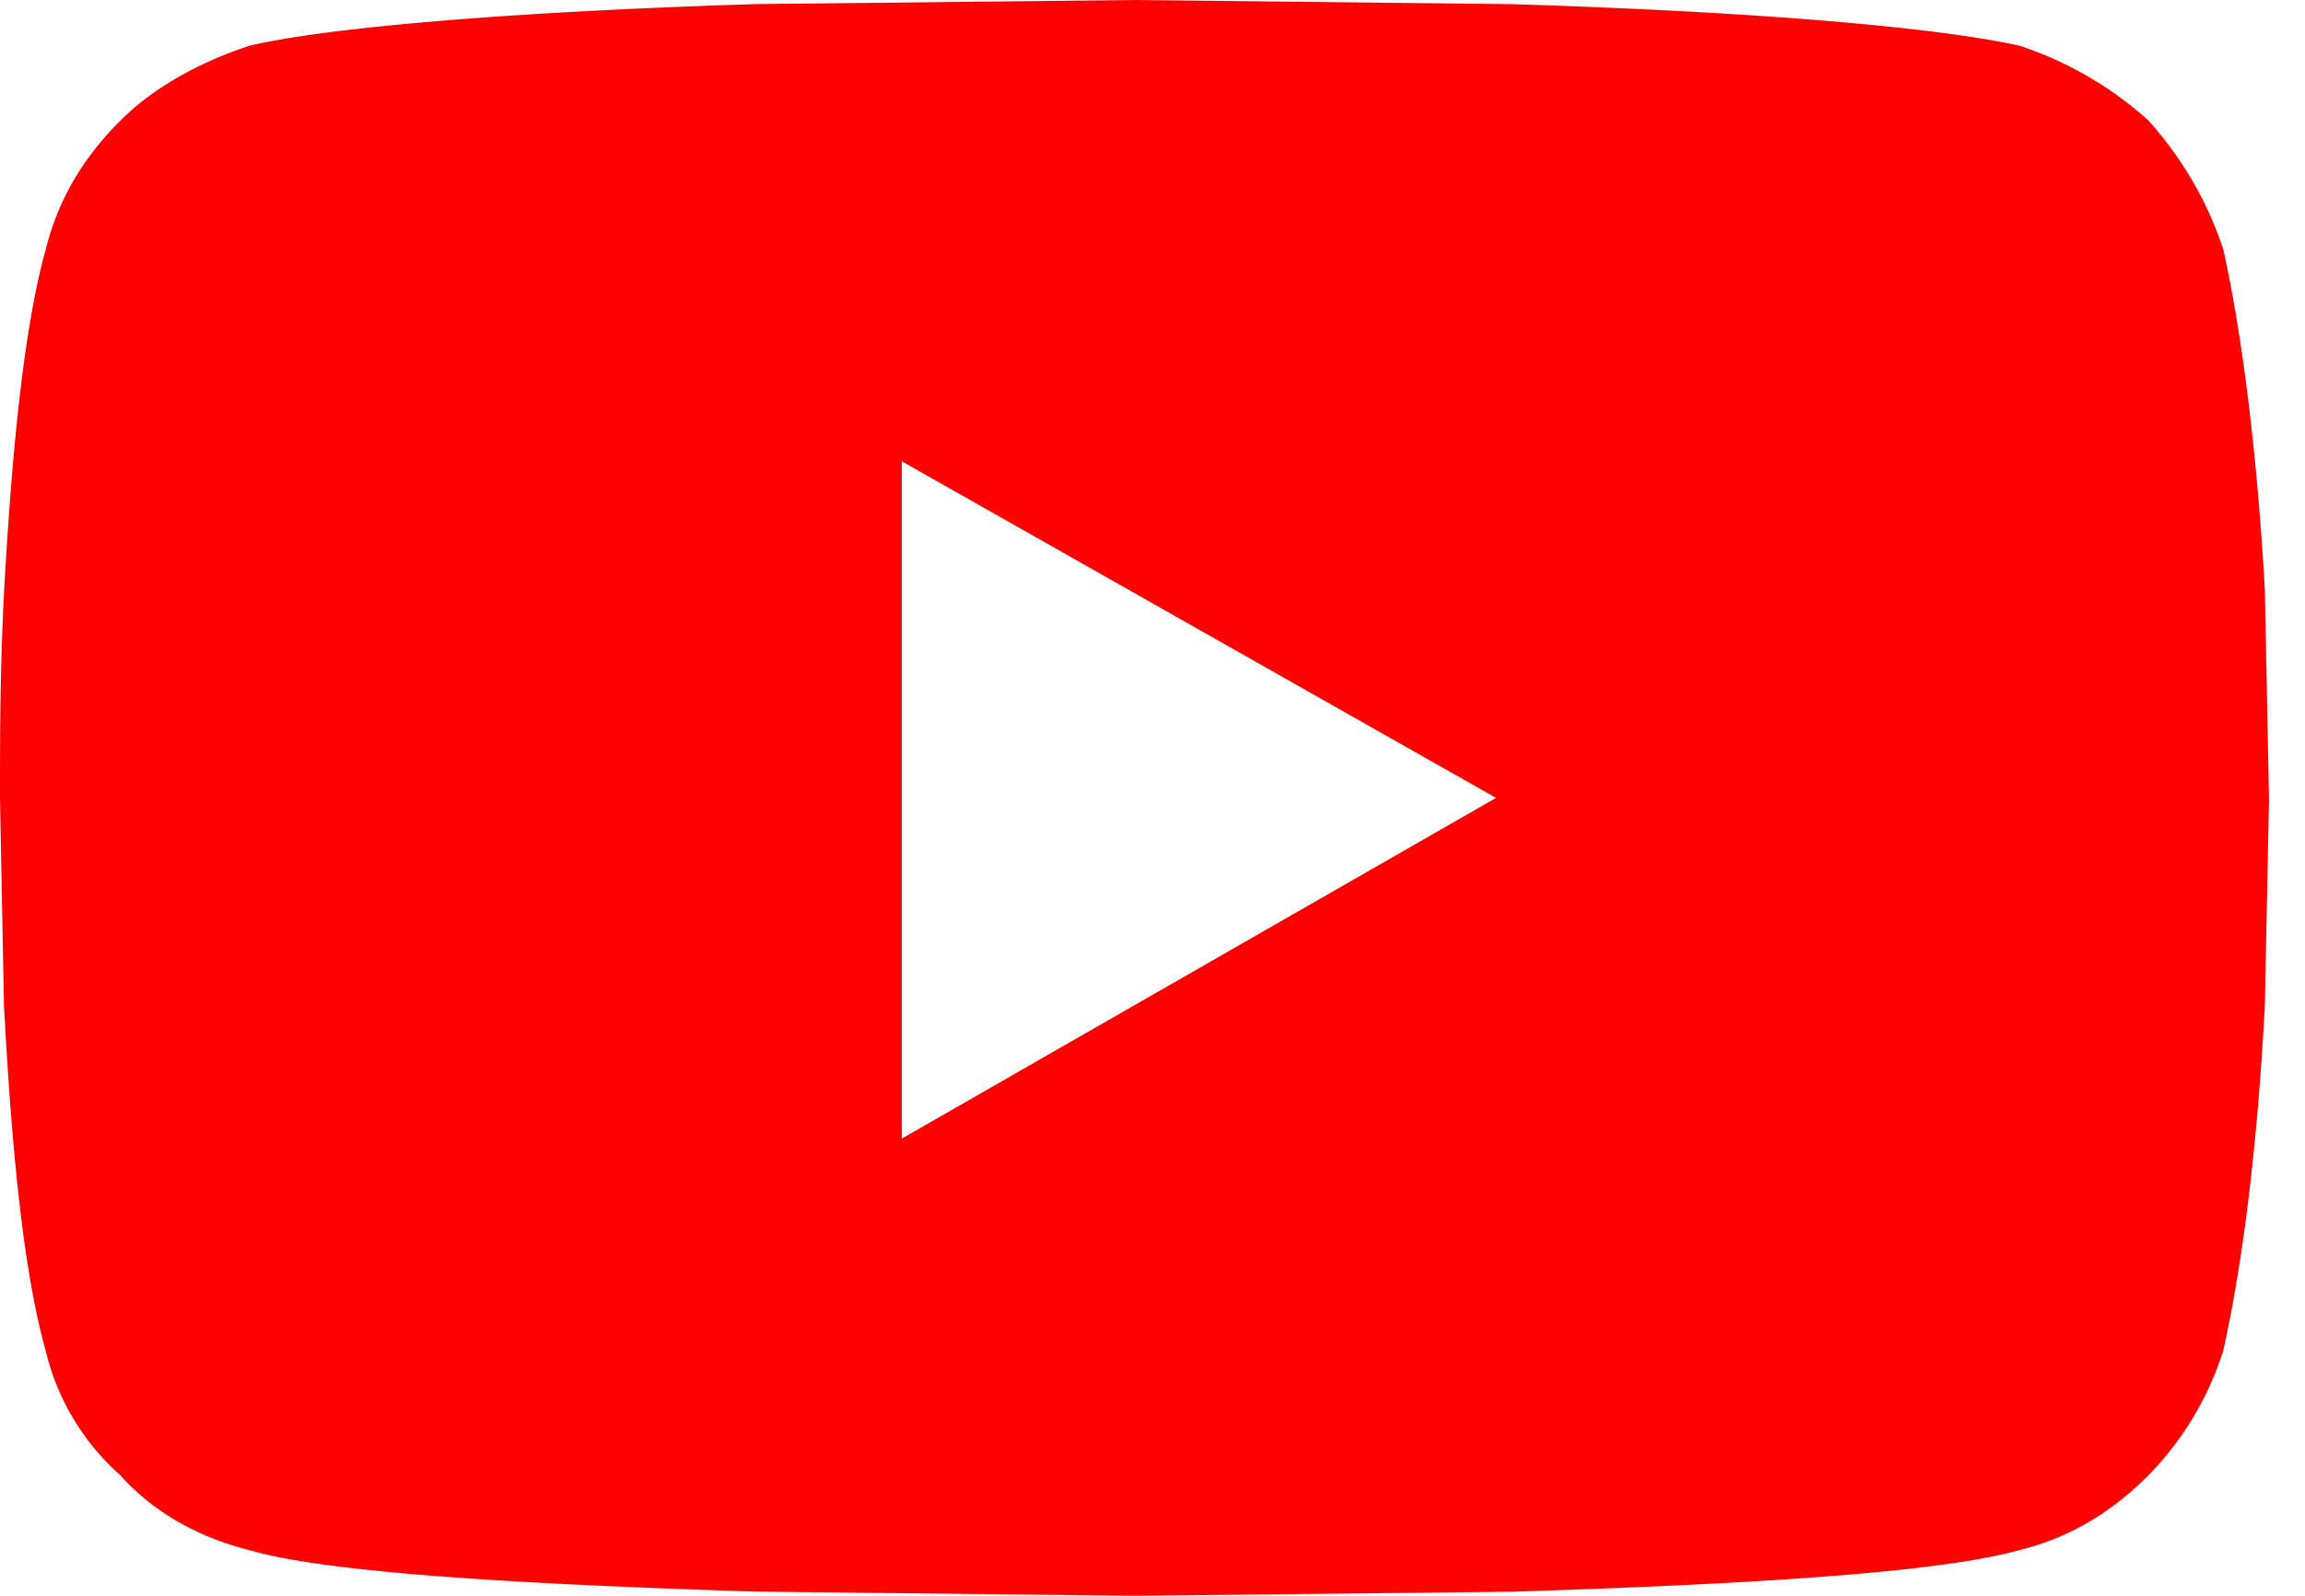 <svg width="26" height="18" viewBox="0 0 26 18" fill="none" xmlns="http://www.w3.org/2000/svg"><path d="M25.078 2.813c.188.843.375 2.156.469 3.843L25.594 9l-.047 2.344c-.094 1.781-.281 3.047-.469 3.89a3.53 3.53 0 01-.844 1.407c-.422.422-.89.703-1.453.843-.843.235-2.718.375-5.718.47L12.796 18l-4.266-.047c-3-.094-4.922-.234-5.719-.469-.562-.14-1.078-.422-1.453-.843a2.718 2.718 0 01-.843-1.407c-.235-.843-.375-2.109-.47-3.89L0 9c0-.656 0-1.453.047-2.344.094-1.687.234-3 .469-3.843.14-.563.421-1.032.843-1.454.375-.375.891-.656 1.454-.843C3.609.328 5.53.14 8.53.046L12.797 0l4.265.047c3 .094 4.875.281 5.72.469a4.086 4.086 0 011.452.843c.375.422.657.891.844 1.454zm-14.906 10.03L16.875 9l-6.703-3.797v7.64z" fill="red"/></svg>